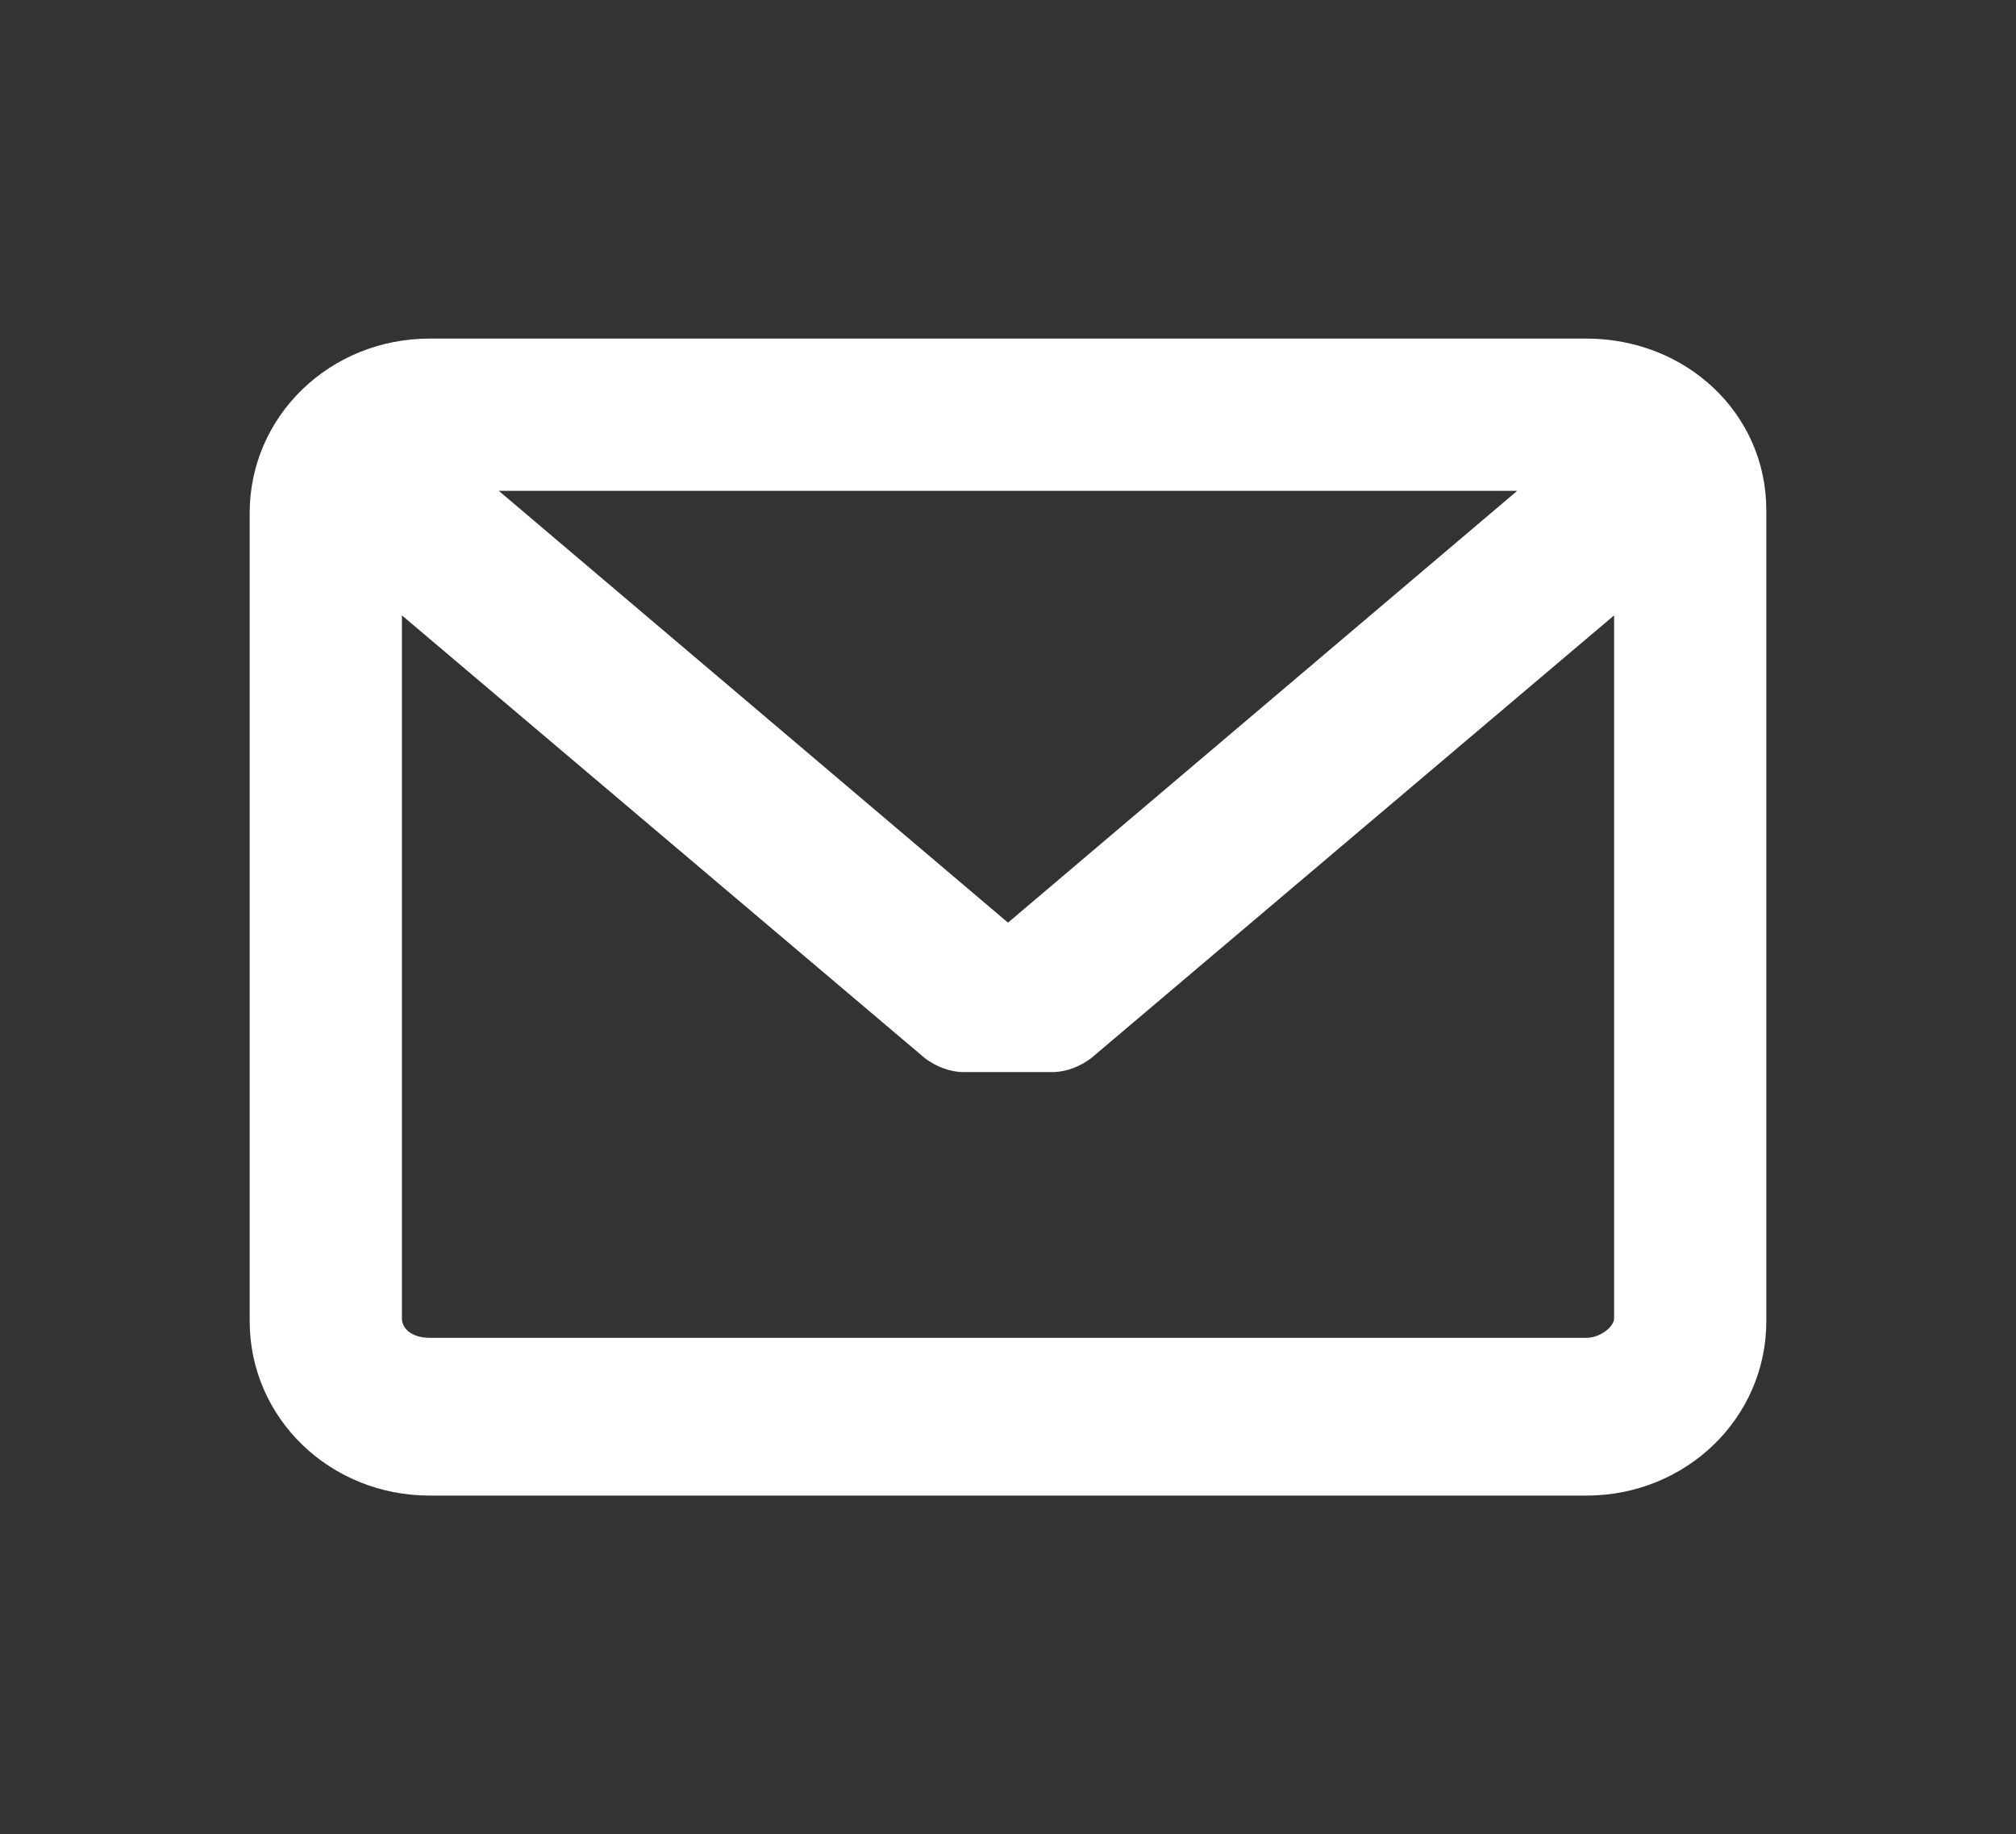 <?xml version="1.0" encoding="utf-8"?>
<!-- Generator: Adobe Illustrator 26.1.0, SVG Export Plug-In . SVG Version: 6.00 Build 0)  -->
<svg version="1.0" id="contact-msng-icon" xmlns="http://www.w3.org/2000/svg" xmlns:xlink="http://www.w3.org/1999/xlink" x="0px"
	 y="0px" viewBox="0 0 137.3 124.9" style="enable-background:new 0 0 137.3 124.9;" xml:space="preserve">
<rect x="0" y="0" width="137.3" height="124.9" fill="#333333" stroke="none"/>
<style type="text/css">
	.st0{fill:#FFFFFF;}
</style>
<path class="st0" d="M108.043,23.057H29.257c-6.785,0-12.252,5.278-12.252,11.874v55.038
	c0,6.596,5.465,11.874,12.252,11.874h78.786c6.785,0,12.252-5.278,12.252-11.874V34.742
	C120.295,28.146,114.828,23.057,108.043,23.057z M108.043,91.1H29.257
	c-1.131,0-1.884-0.566-1.884-1.32V41.905l35.623,30.158c0.753,0.566,1.697,0.942,2.639,0.942h6.032
	c0.942,0,1.884-0.378,2.639-0.942l35.623-30.158v47.875C109.927,90.346,108.985,91.1,108.043,91.1z
	 M68.65,62.828L33.969,33.423h69.362L68.65,62.828z"/>
</svg>
